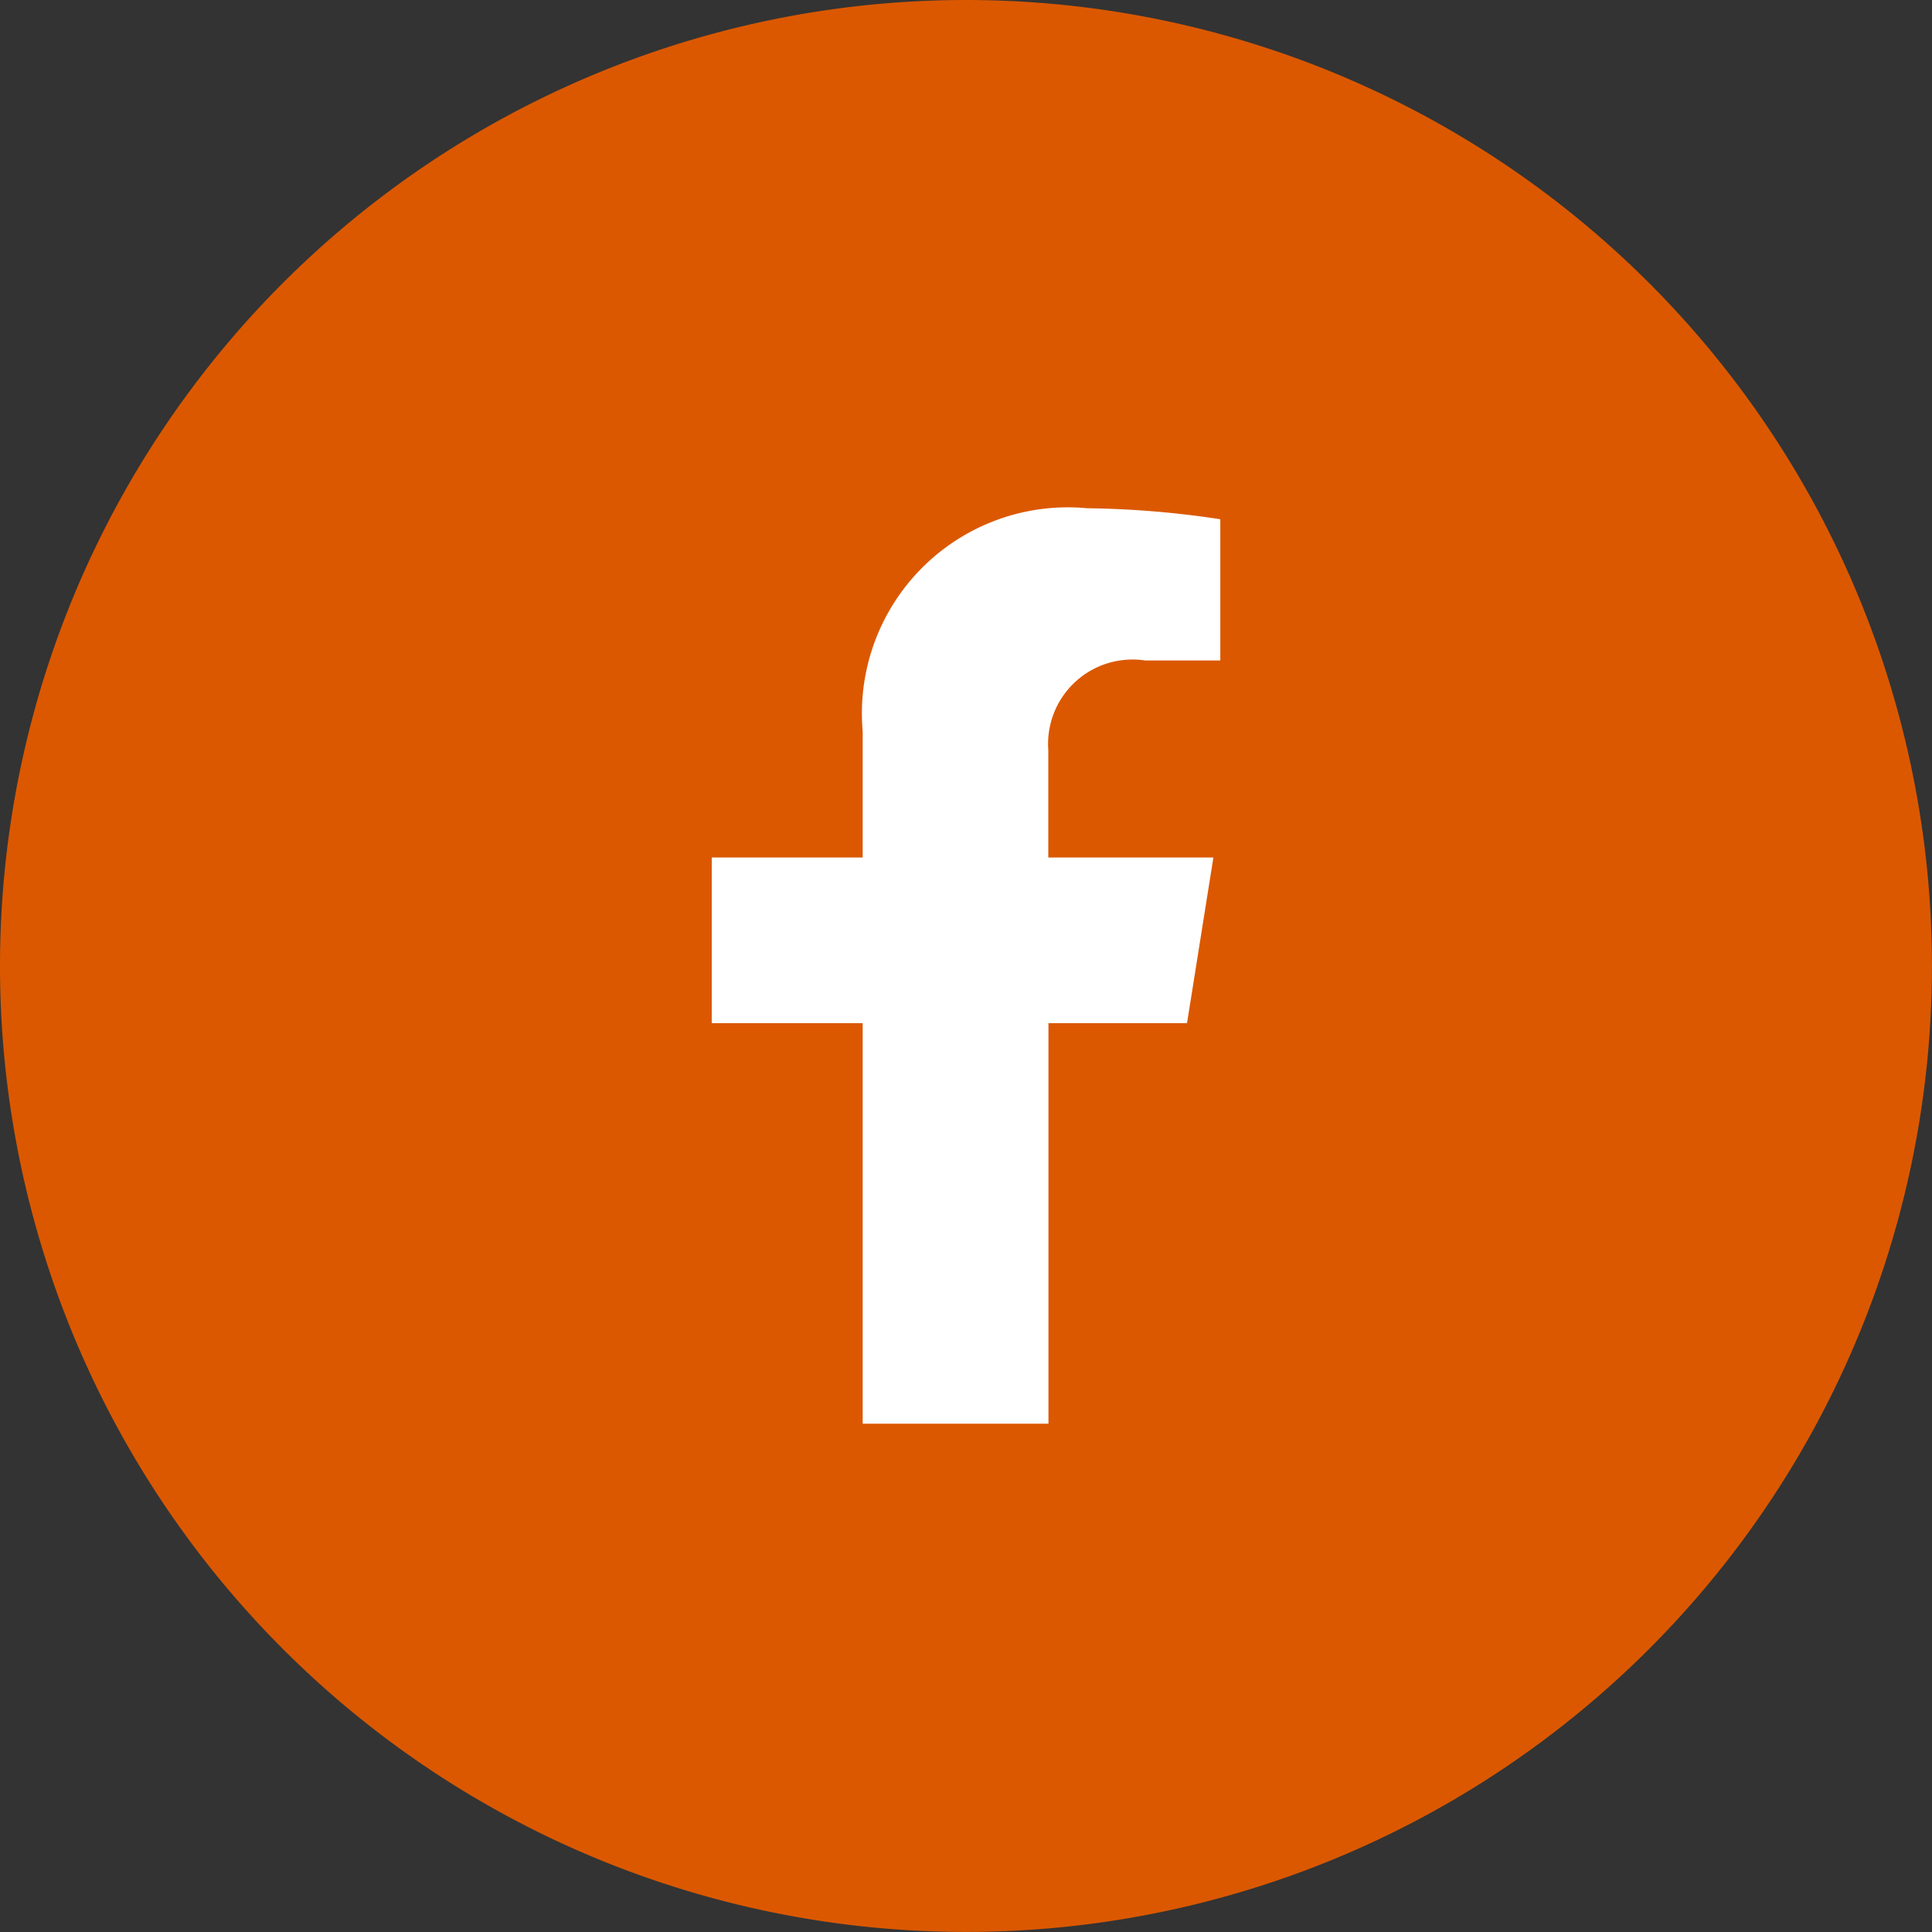 <?xml version="1.0" encoding="UTF-8"?> <svg xmlns="http://www.w3.org/2000/svg" id="Group_24013" data-name="Group 24013" width="35.109" height="35.109" viewBox="0 0 35.109 35.109"><rect x="0" y="0" width="35.109" height="35.109" fill="#333333" stroke="none"/><path id="Path_13532" data-name="Path 13532" d="M17.554,0A17.554,17.554,0,1,1,0,17.554,17.555,17.555,0,0,1,17.554,0Z" fill="#db5800"></path><g id="Icon_Facebook" data-name="Icon/Facebook" transform="translate(12.934 9.236)"><path id="Facebook" d="M8.637,9.358l.479-3.011h-3V4.393A1.534,1.534,0,0,1,7.88,2.767H9.242V.2A17.214,17.214,0,0,0,6.824,0,3.743,3.743,0,0,0,2.743,4.052V6.347H0V9.358H2.743v7.278H6.119V9.358Z" fill="#fff"></path></g></svg> 